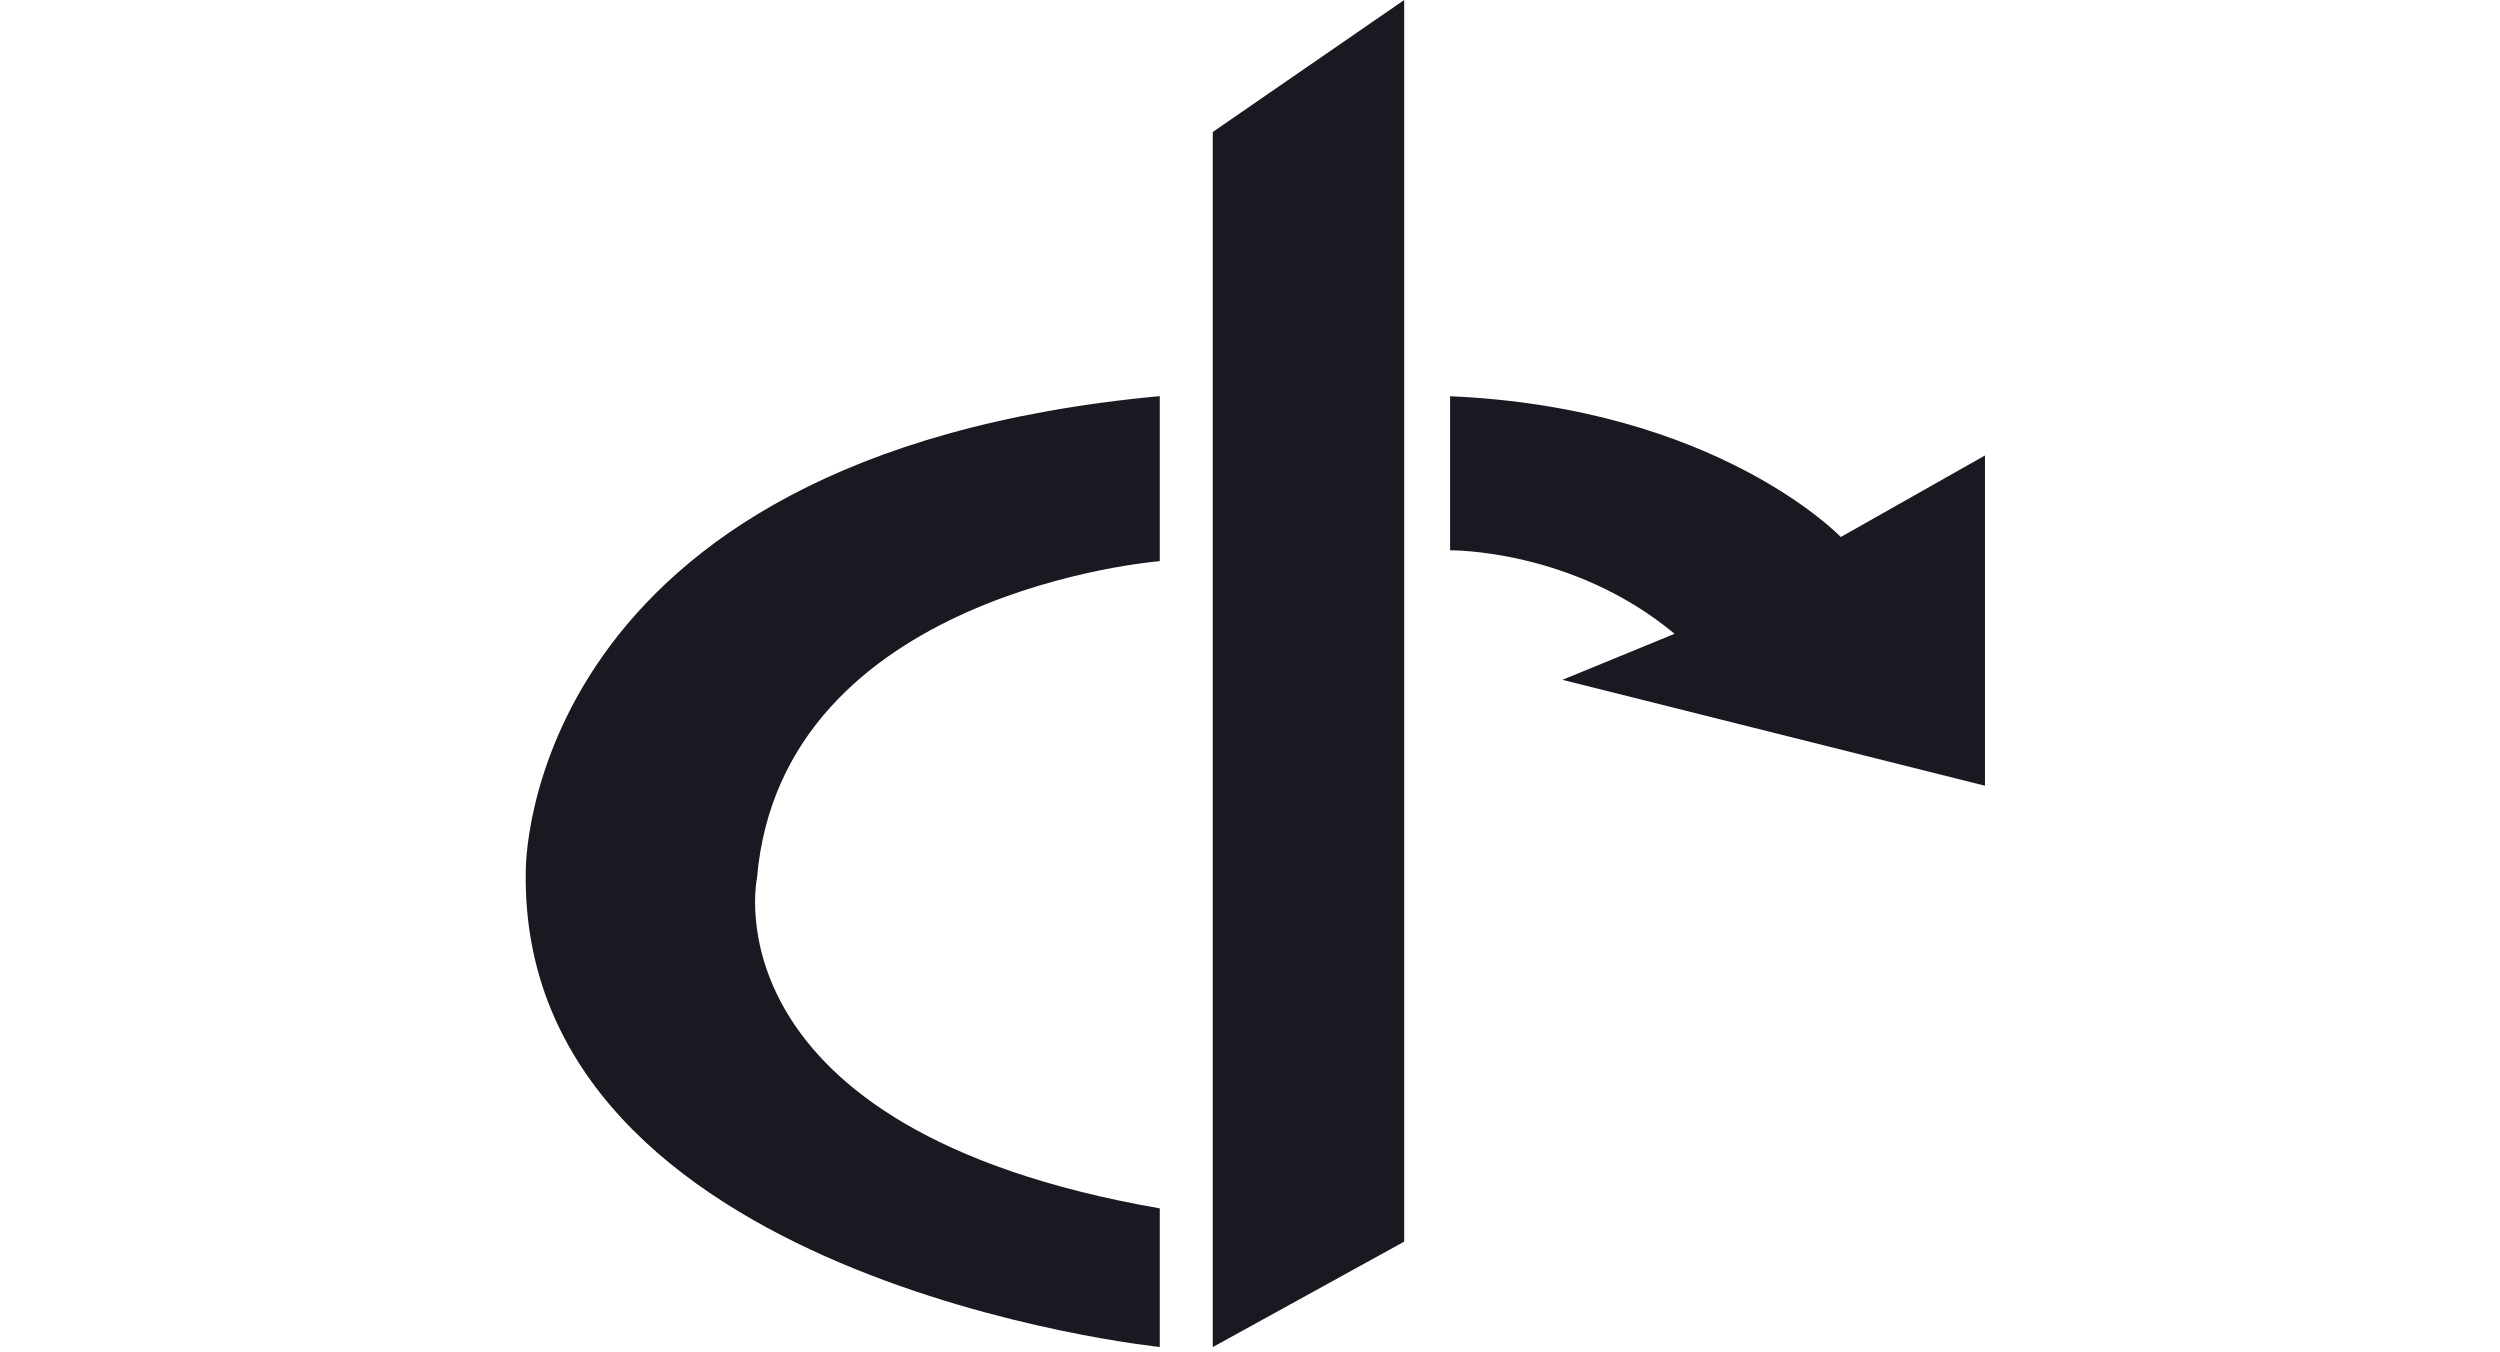 <?xml version="1.0" encoding="UTF-8"?> <svg xmlns="http://www.w3.org/2000/svg" fill="none" viewBox="0 0 233 126"><path fill="#191921" d="M113.03 125.55V12.3L130.87 0v115.72l-17.84 9.83ZM108.09 36.92V52.3s-35.27 2.77-37.54 29.55c0 0-4.95 23.38 37.54 30.77v12.92S48.39 119.4 49 81.24c0 0-.61-38.78 59.09-44.32ZM135.15 36.92v14.37s11.39-.16 20.92 7.78l-10.45 4.29L185 73.23V42.45l-13.44 7.6S160.08 38 135.15 36.93Z"></path></svg> 